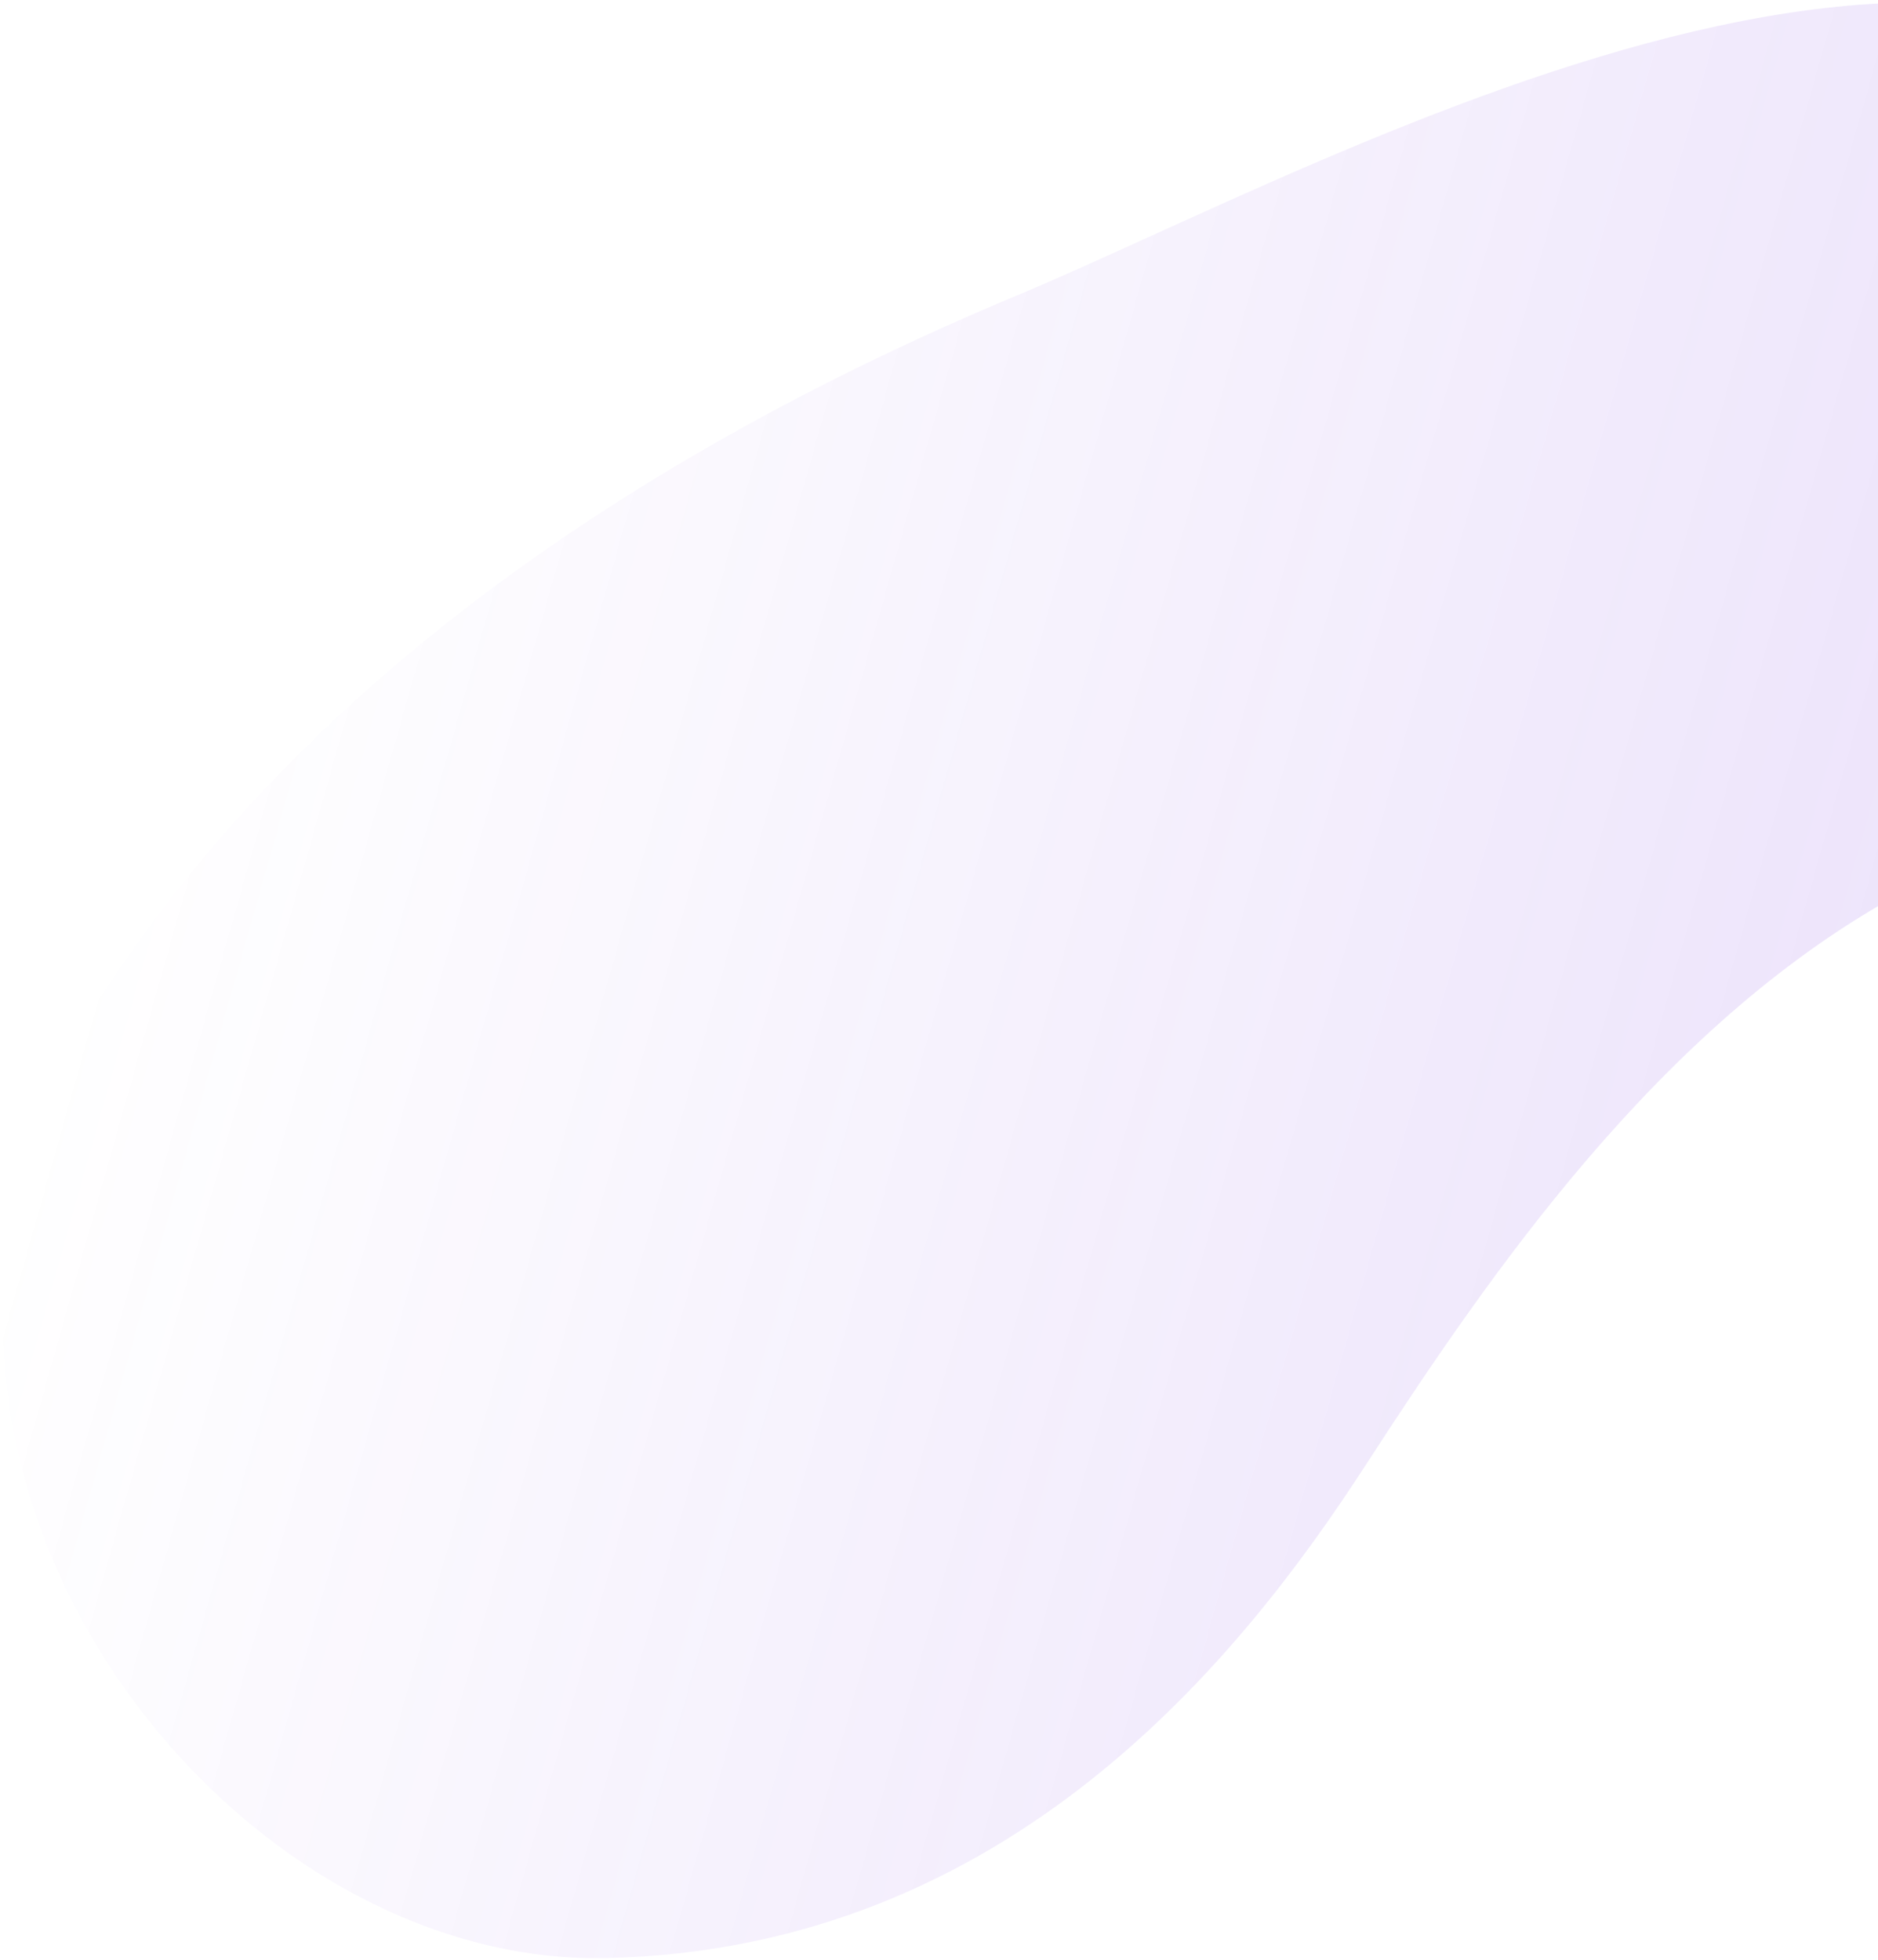 <svg width="666" height="695" viewBox="0 0 666 695" fill="none" xmlns="http://www.w3.org/2000/svg">
<path opacity="0.3" d="M360.563 104.799C231.329 158.771 112.726 237.79 39.725 347.502C-69.24 504.236 71.562 697.463 214.882 694.358C358.201 691.253 440.47 587.188 484.323 519.527C528.176 451.866 588.264 364.28 672.285 317.759C731.506 284.969 717.304 295.787 774.545 260.406C831.787 225.024 858.563 141.841 826.125 82.531C731.999 -89.902 475.246 56.924 360.563 104.799Z" fill="url(#paint0_linear)" fill-opacity="0.5"/>
<defs>
<linearGradient id="paint0_linear" x1="761.871" y1="435.929" x2="58.083" y2="237.264" gradientUnits="userSpaceOnUse">
<stop stop-color="#722DE0"/>
<stop offset="1" stop-color="#722DE0" stop-opacity="0"/>
</linearGradient>
</defs>
</svg>
